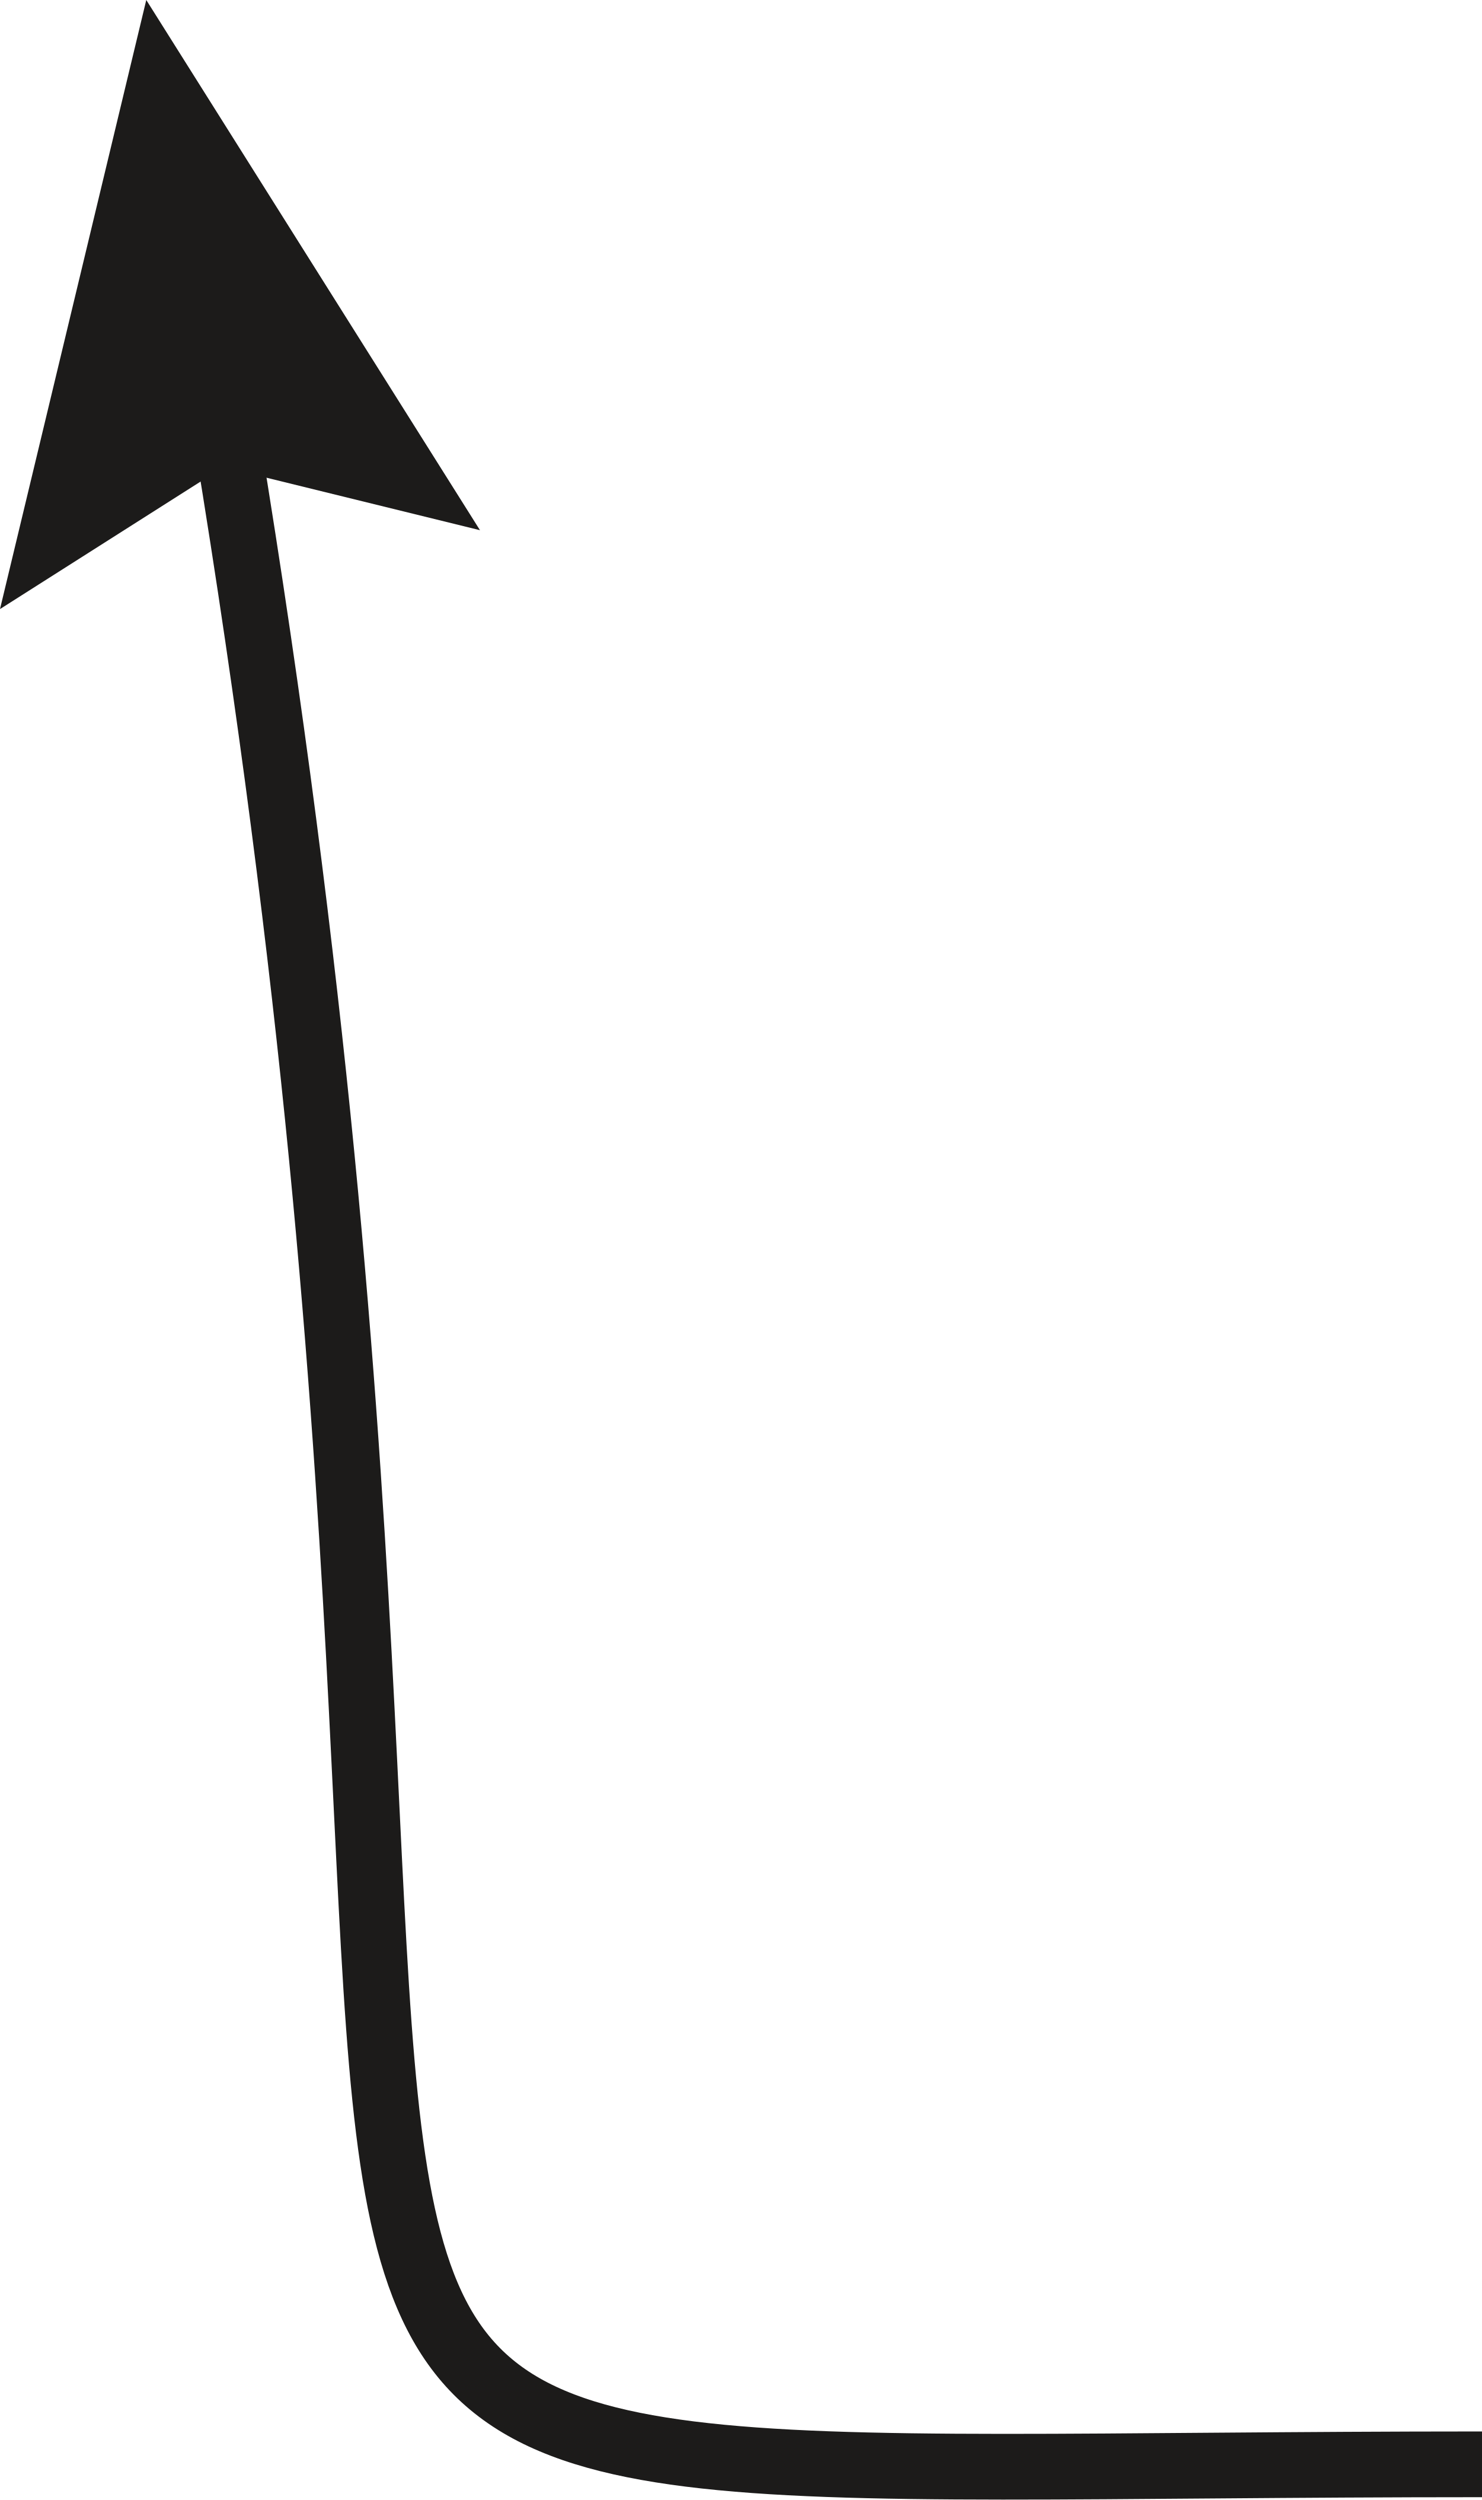 <svg xmlns="http://www.w3.org/2000/svg" width="16.92" height="28.53" viewBox="0 0 16.92 28.53"><defs><style>.a{fill:none;stroke:#1c1b1a;stroke-width:0.75px;}.b{fill:#1c1b1a;}</style></defs><title>Elbows - Hex Arrow 2</title><path class="a" d="M444.95,388.06c4.31,25.52-3.11,23.72,14.44,23.72" transform="translate(-442.46 -383.66)"/><polygon class="b" points="0 6.95 2.55 5.33 5.48 6.05 1.67 0 0 6.95"/></svg>